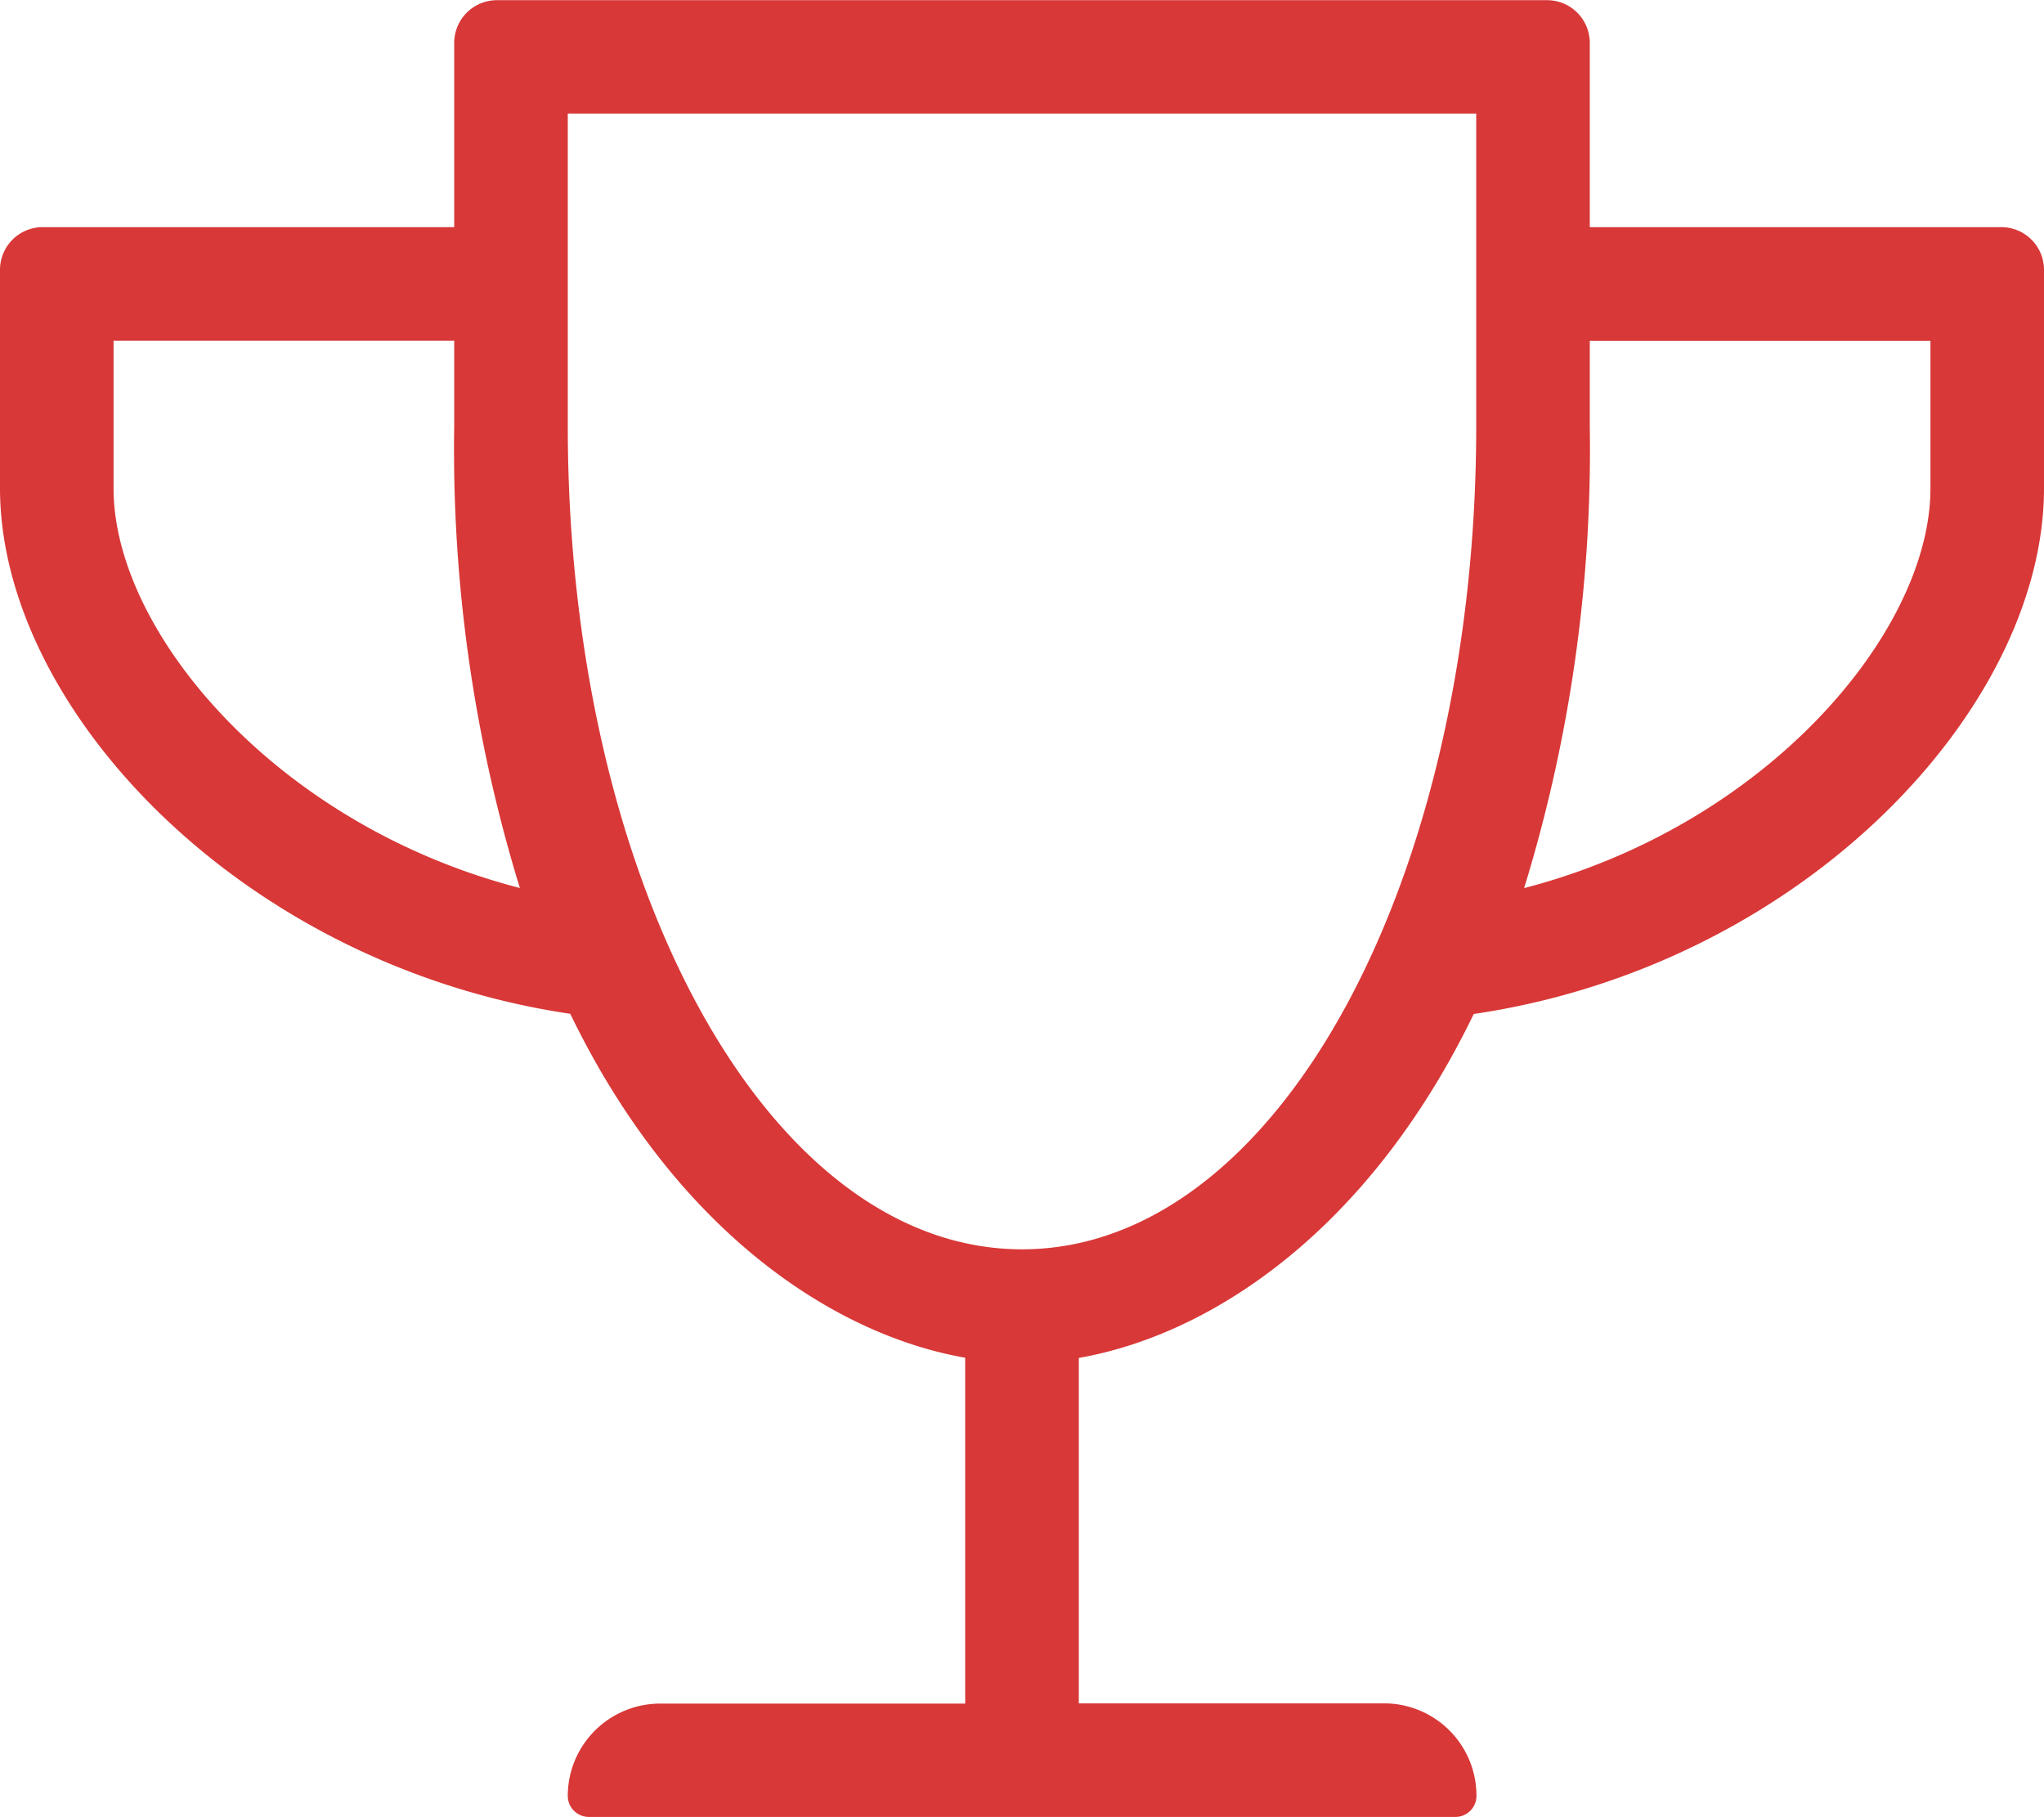 <svg xmlns="http://www.w3.org/2000/svg" width="33.75" height="30" viewBox="0 0 33.75 30"><path d="M26.25-22.5v-3.047a.705.705,0,0,0-.7-.7H8.2a.705.705,0,0,0-.7.7V-22.5H.7a.705.705,0,0,0-.7.7v3.609c0,3.639,3.99,7.875,9.416,8.678,1.723,3.557,4.318,5.291,6.521,5.678V1.875H10.9A1.525,1.525,0,0,0,9.375,3.4a.348.348,0,0,0,.352.346h14.3a.348.348,0,0,0,.352-.346,1.525,1.525,0,0,0-1.523-1.529H17.813V-3.832c2.209-.387,4.8-2.121,6.521-5.678,5.432-.8,9.416-5.045,9.416-8.678V-21.8a.705.705,0,0,0-.7-.7ZM1.875-18.188v-2.437H7.5v1.406A24.622,24.622,0,0,0,8.584-11.59C4.564-12.627,1.875-15.82,1.875-18.188Zm15,12.563c-4.219,0-7.5-6.094-7.5-13.594v-5.156h15v5.156C24.375-11.719,21.094-5.625,16.875-5.625Zm15-12.563c0,2.367-2.7,5.561-6.709,6.6a24.622,24.622,0,0,0,1.084-7.629v-1.406h5.625Z" transform="translate(0 26.25)" fill="#d83837"/></svg>